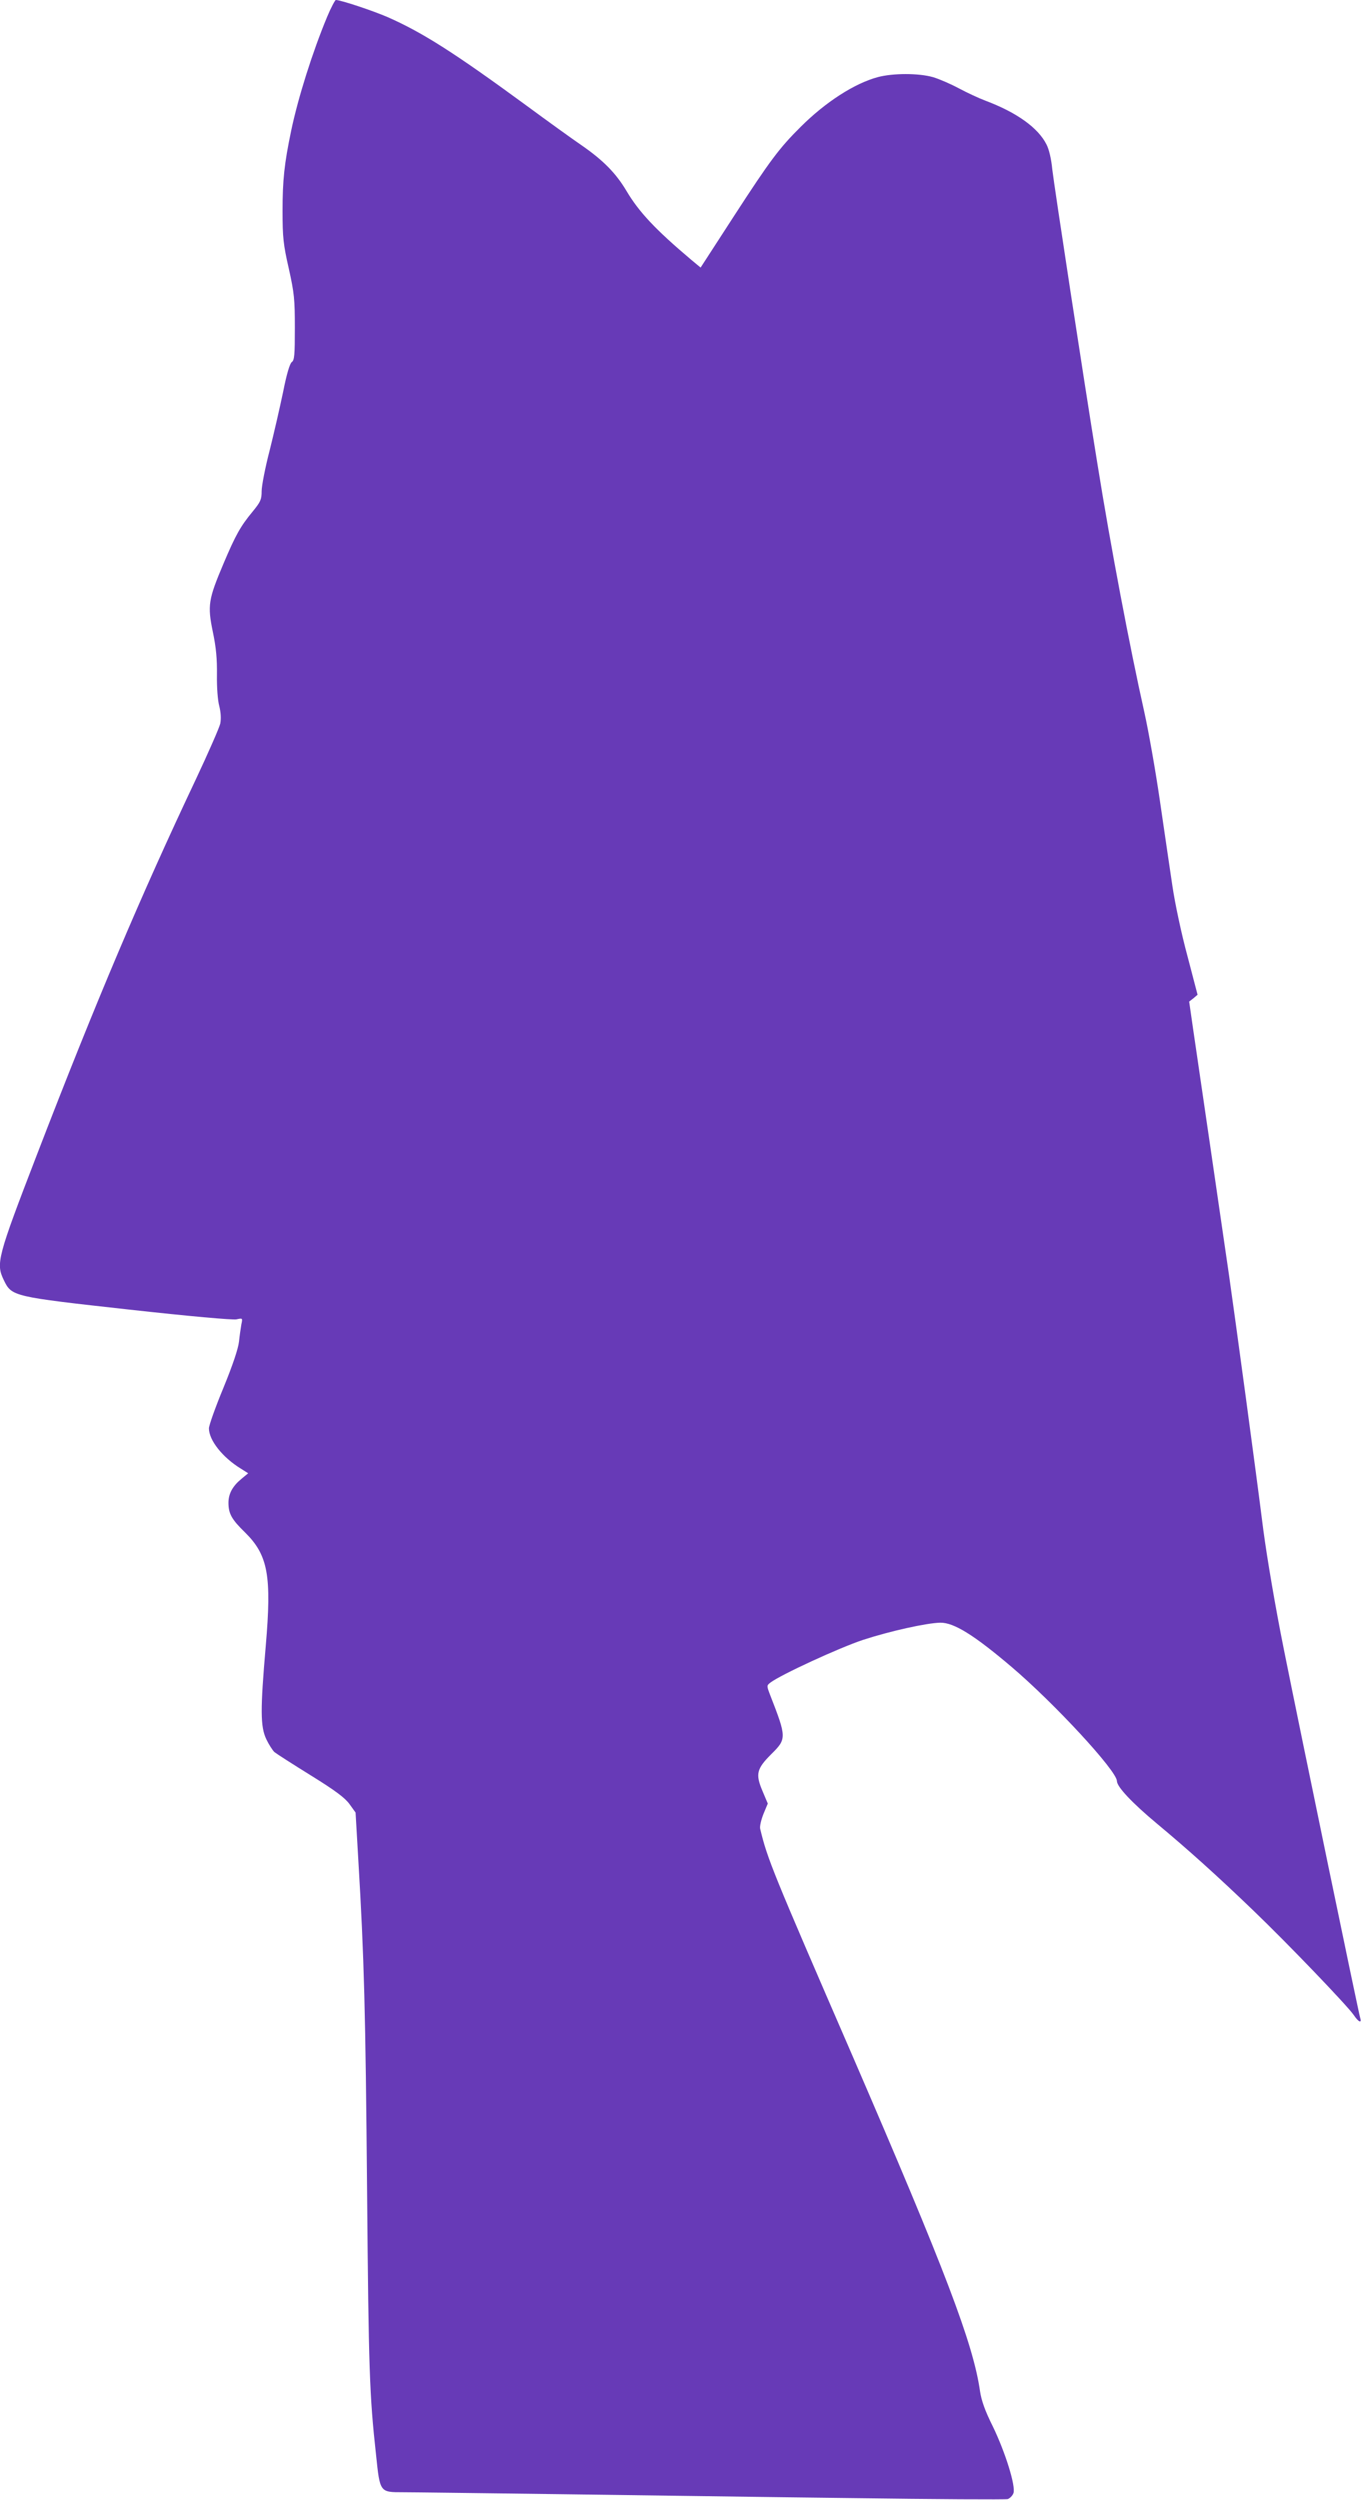 <?xml version="1.0" standalone="no"?>
<!DOCTYPE svg PUBLIC "-//W3C//DTD SVG 20010904//EN"
 "http://www.w3.org/TR/2001/REC-SVG-20010904/DTD/svg10.dtd">
<svg version="1.0" xmlns="http://www.w3.org/2000/svg"
 width="697pt" height="1280pt" viewBox="0 0 697 1280"
 preserveAspectRatio="xMidYMid meet">
<g transform="translate(0,1280) scale(0.1,-0.1)"
fill="#673ab7" stroke="none">
<path d="M1675 12713 c-74 -178 -148 -411 -184 -583 -35 -168 -44 -252 -44
-410 0 -136 4 -172 32 -295 28 -126 31 -157 31 -304 0 -138 -2 -166 -16 -175
-10 -8 -26 -61 -44 -152 -16 -77 -47 -212 -69 -300 -23 -88 -41 -182 -41 -208
0 -43 -5 -55 -46 -105 -62 -75 -87 -119 -150 -268 -77 -182 -82 -213 -54 -348
17 -81 22 -139 21 -220 -1 -64 4 -131 12 -160 8 -33 10 -64 5 -90 -5 -21 -61
-149 -125 -285 -281 -594 -511 -1136 -812 -1917 -205 -532 -213 -562 -171
-648 40 -83 47 -84 642 -150 307 -34 531 -54 549 -50 32 7 32 7 25 -26 -3 -18
-9 -58 -12 -88 -4 -36 -32 -120 -80 -237 -41 -99 -74 -192 -74 -207 0 -61 70
-149 163 -206 l38 -24 -35 -29 c-45 -37 -66 -76 -66 -122 0 -55 16 -85 84
-151 119 -117 138 -222 107 -582 -28 -326 -28 -413 3 -478 13 -27 32 -57 42
-66 10 -8 94 -62 186 -119 126 -78 175 -115 198 -147 l31 -43 14 -242 c30
-500 37 -777 45 -1698 8 -915 12 -1040 46 -1350 20 -191 19 -190 137 -190 50
0 414 -5 807 -10 393 -5 1065 -15 1493 -20 428 -6 787 -8 798 -5 11 4 24 17
29 30 13 35 -41 209 -106 343 -40 80 -58 132 -65 179 -35 244 -176 614 -653
1717 -410 945 -436 1008 -473 1163 -3 12 5 46 17 76 l22 53 -27 64 c-37 87
-30 114 45 189 79 78 79 85 -6 303 -18 47 -18 48 1 63 54 41 354 179 475 219
138 45 323 86 395 88 70 1 173 -63 365 -226 220 -187 540 -533 540 -585 0 -29
78 -112 204 -217 162 -135 311 -269 496 -447 180 -173 480 -486 513 -534 24
-36 42 -44 33 -15 -8 25 -303 1448 -391 1887 -44 219 -86 468 -105 610 -38
303 -143 1076 -175 1300 -38 262 -162 1113 -185 1268 l-20 139 22 17 21 18
-52 199 c-30 110 -64 270 -77 359 -13 88 -42 284 -64 436 -22 152 -58 355 -79
450 -75 335 -172 845 -240 1269 -72 443 -223 1433 -232 1513 -5 53 -17 104
-30 128 -43 85 -152 163 -311 223 -35 13 -97 42 -138 64 -41 22 -101 48 -132
57 -73 21 -205 21 -283 0 -119 -32 -268 -128 -395 -255 -109 -108 -158 -174
-339 -453 l-173 -267 -47 39 c-185 156 -269 246 -333 354 -53 89 -117 155
-228 232 -47 32 -176 125 -286 206 -366 268 -529 372 -708 451 -76 33 -241 88
-266 88 -4 0 -25 -39 -45 -87z"/>
</g>
</svg>
